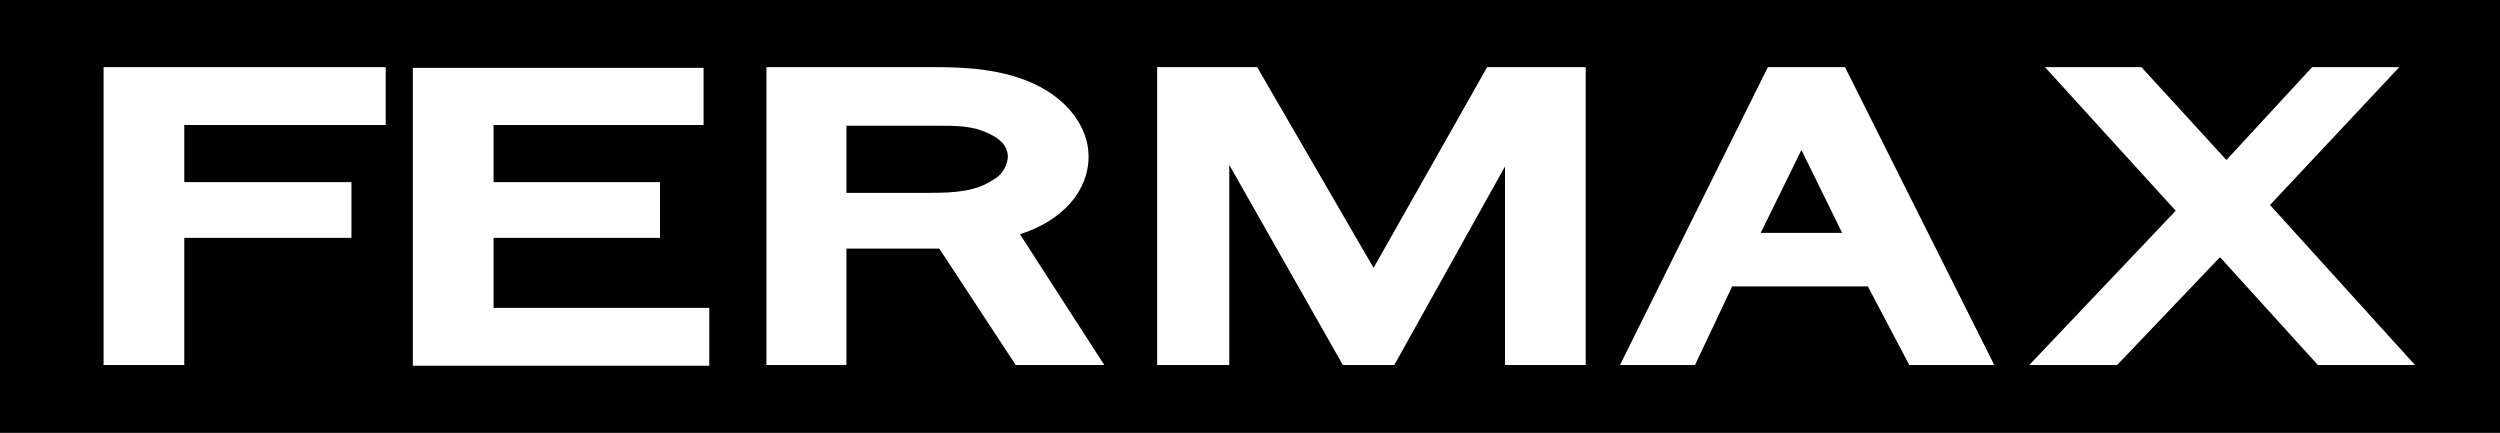 <?xml version="1.0" encoding="utf-8"?>
<!-- Generator: Adobe Illustrator 23.0.3, SVG Export Plug-In . SVG Version: 6.00 Build 0)  -->
<svg version="1.1" id="Layer_1" xmlns="http://www.w3.org/2000/svg" xmlns:xlink="http://www.w3.org/1999/xlink" x="0px" y="0px"
	 viewBox="0 0 350 60.6" style="enable-background:new 0 0 350 60.6;" xml:space="preserve">
<style type="text/css">
	.st0{fill-rule:evenodd;clip-rule:evenodd;}
</style>
<title>Asset 7</title>
<g>
	<g id="Layer_2-2">
		<path class="st0" d="M0,0h350v60.6H0V0z M54,17.5V9.4H14.5v41.7h11.3V33.3h23.4v-7.8H25.8v-8L54,17.5z M69.1,43.1v-9.8h23.3v-7.8
			H69.1v-8h29.4v-8H57.8v41.7h41.5v-8.1H69.1z M154.6,51.1h-12.4l-10.7-16.3h-13v16.3h-11.2V9.4H131c4.4,0,9.6,0.3,14.1,2.5
			s7.3,6,7.3,10c0,4.9-3.7,9-9.6,10.9L154.6,51.1z M139,25.2c1.2-0.6,2-1.9,2.1-3.2c0-0.9-0.3-2.3-2.9-3.4c-2.1-1-4.3-1-7.2-1h-12.5
			V27h11.6C133.7,27,136.6,26.8,139,25.2z M208.2,9.4l-15.9,28.1L176,9.4h-14v41.7h10.1v-28l15.9,28h7.2l15.5-27.8v27.8H222V9.4
			H208.2z M279.2,51.1h-11.9l-5.8-11h-19l-5.2,11h-10.5l20.7-41.7h10.8L279.2,51.1z M257.9,32.6L252.2,21l-5.7,11.6L257.9,32.6z
			 M317.8,28.7l18.1-19.3h-12.2l-12,13l-11.9-13h-13.5l18.3,20.1l-20.5,21.6h12.3L310.8,36l13.7,15.1h13.6L317.8,28.7z"/>
	</g>
</g>
</svg>

